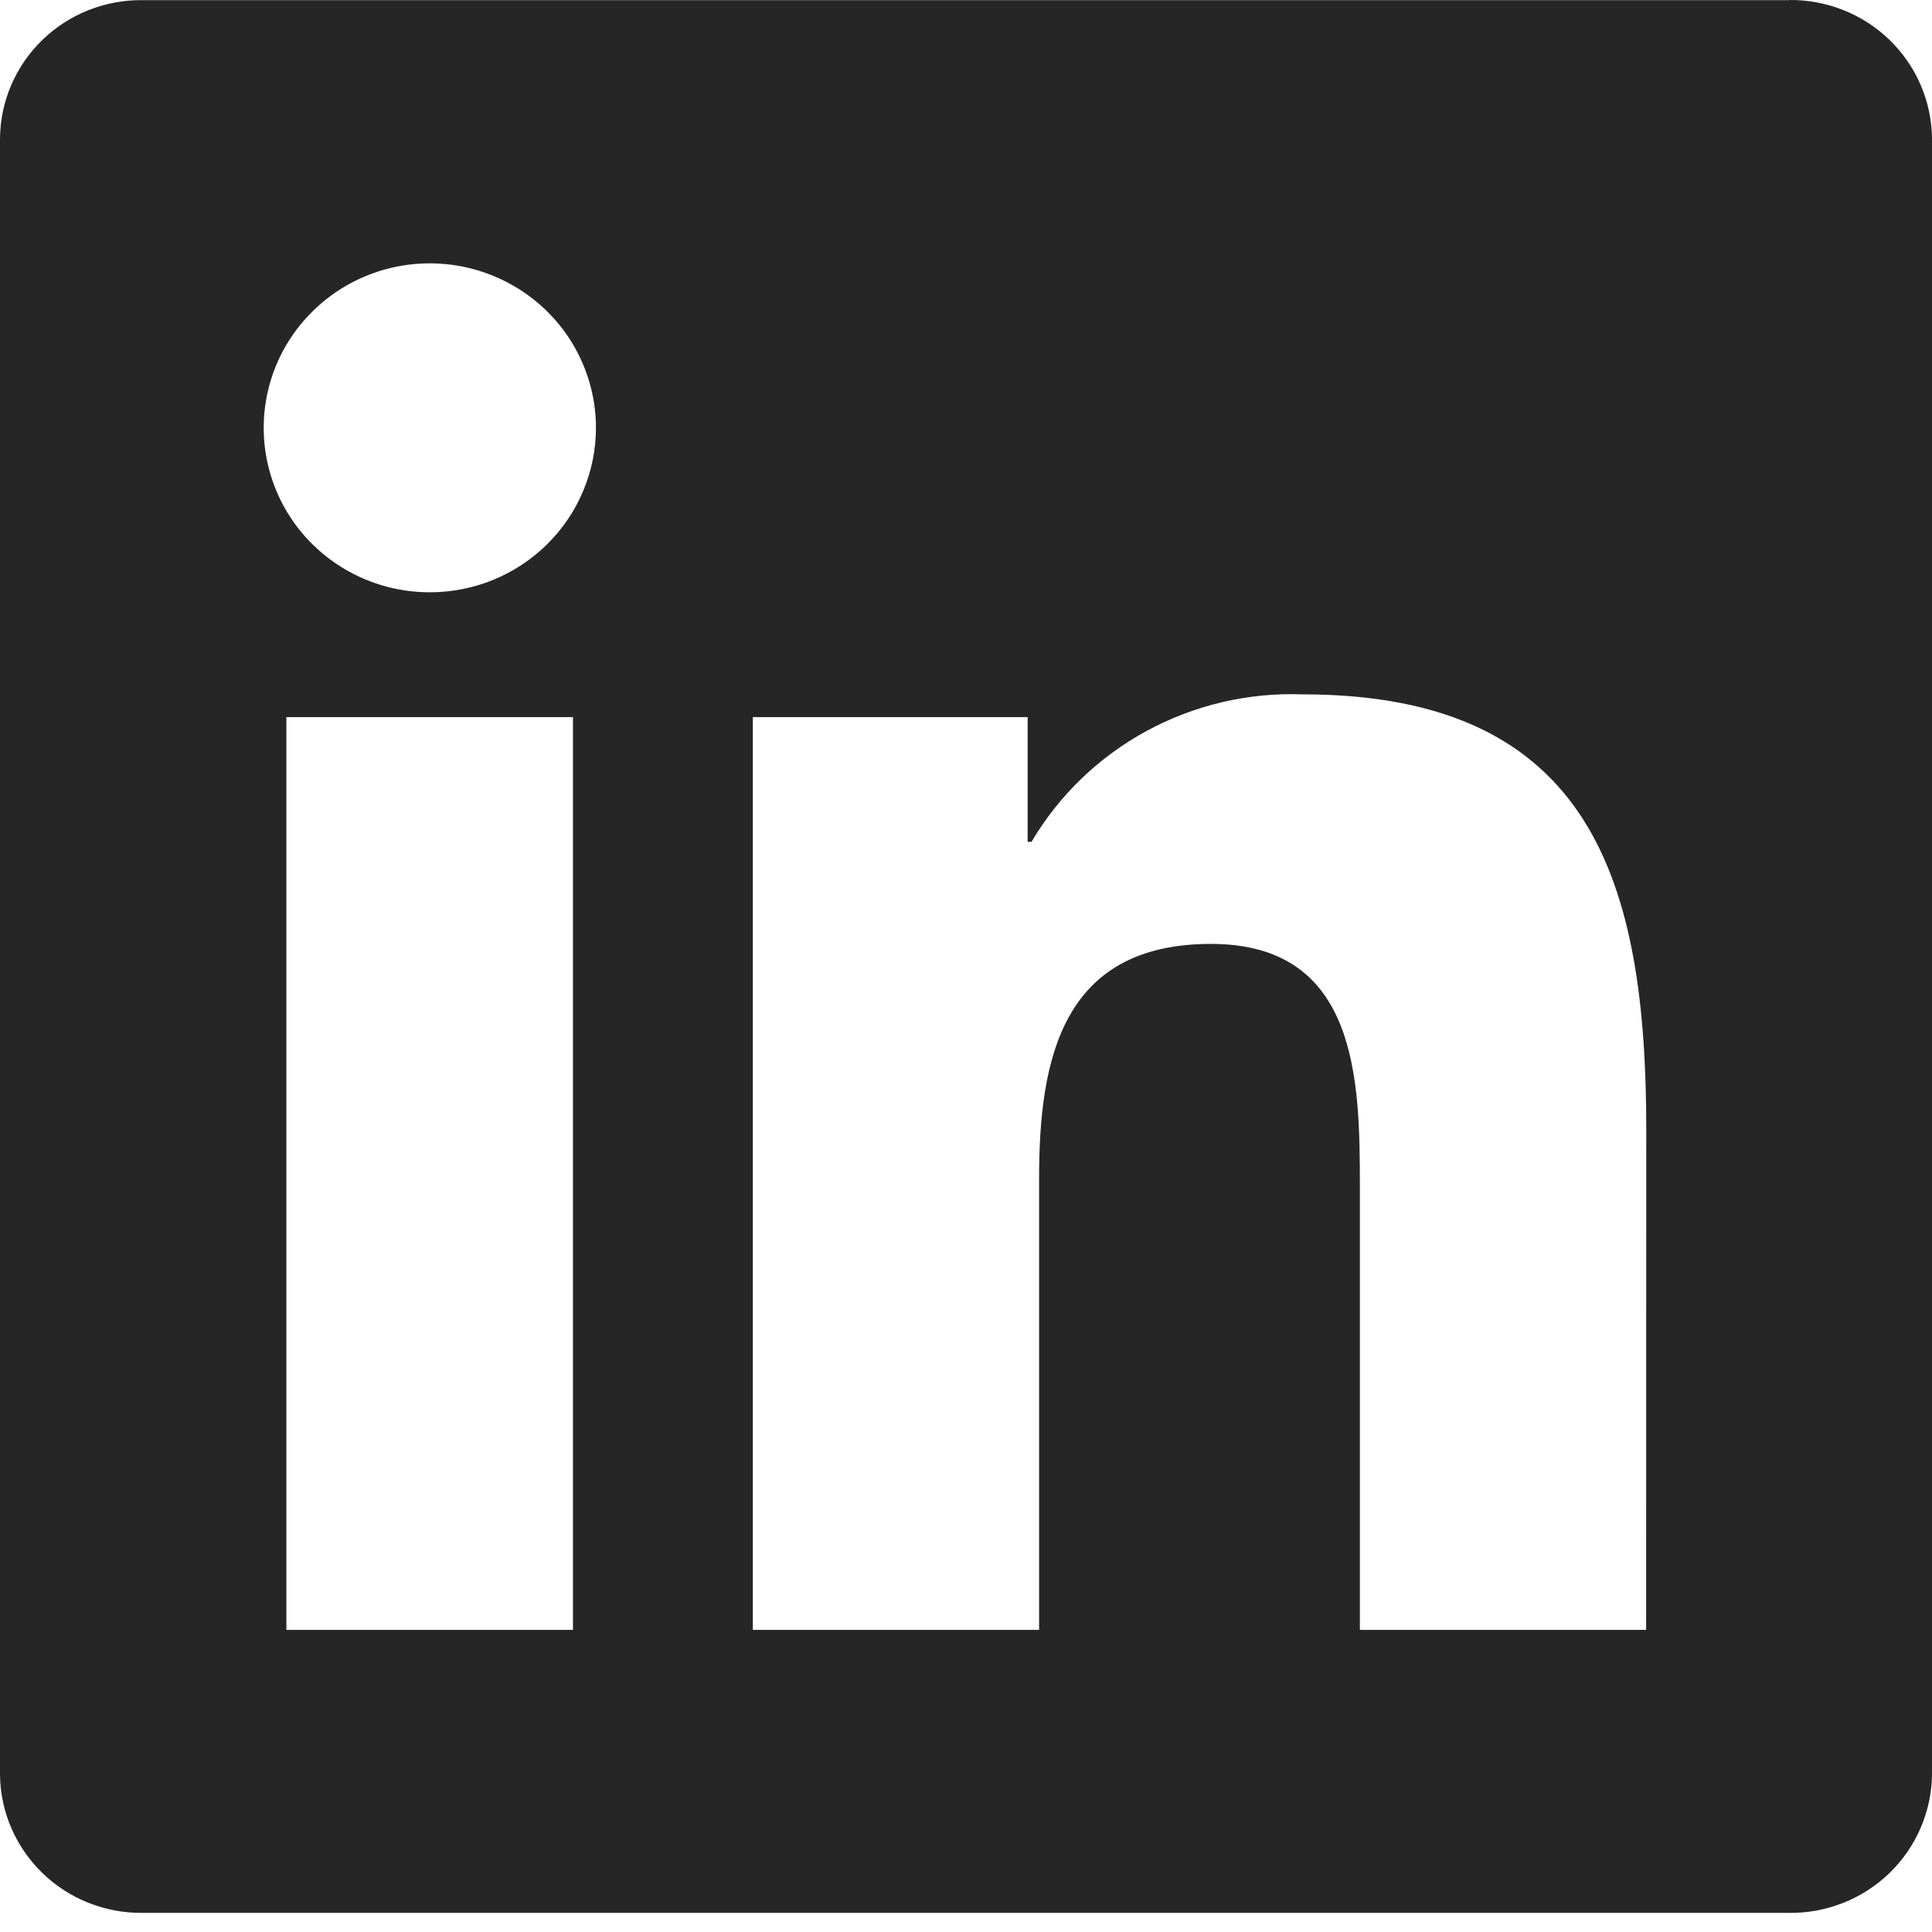 <svg width="30" height="30" viewBox="0 0 30 30" fill="none" xmlns="http://www.w3.org/2000/svg">
<path d="M25.561 25.309H21.116V18.417C21.116 16.773 21.087 14.657 18.805 14.657C16.489 14.657 16.135 16.448 16.135 18.297V25.309H11.69V11.135H15.957V13.072H16.017C16.444 12.349 17.061 11.754 17.803 11.351C18.544 10.948 19.382 10.751 20.227 10.782C24.733 10.782 25.563 13.717 25.563 17.534L25.561 25.309ZM6.675 9.197C6.164 9.198 5.666 9.048 5.241 8.767C4.817 8.487 4.486 8.088 4.291 7.621C4.096 7.155 4.045 6.641 4.144 6.146C4.243 5.65 4.489 5.195 4.85 4.838C5.21 4.48 5.67 4.237 6.17 4.138C6.671 4.04 7.189 4.09 7.661 4.284C8.132 4.477 8.535 4.804 8.819 5.224C9.102 5.644 9.254 6.138 9.254 6.643C9.254 6.978 9.187 7.31 9.057 7.62C8.928 7.93 8.738 8.212 8.498 8.449C8.259 8.686 7.975 8.874 7.662 9.003C7.349 9.131 7.013 9.197 6.675 9.197ZM8.897 25.309H4.447V11.135H8.897V25.309ZM27.777 0.002H2.214C1.634 -0.004 1.074 0.217 0.659 0.619C0.244 1.02 0.007 1.569 0 2.143V27.56C0.007 28.135 0.244 28.683 0.659 29.085C1.074 29.487 1.633 29.709 2.214 29.703H27.777C28.359 29.711 28.92 29.489 29.337 29.087C29.753 28.685 29.992 28.136 30 27.56V2.141C29.992 1.566 29.753 1.017 29.336 0.615C28.919 0.214 28.359 -0.007 27.777 0" fill="#262626"/>
</svg>
